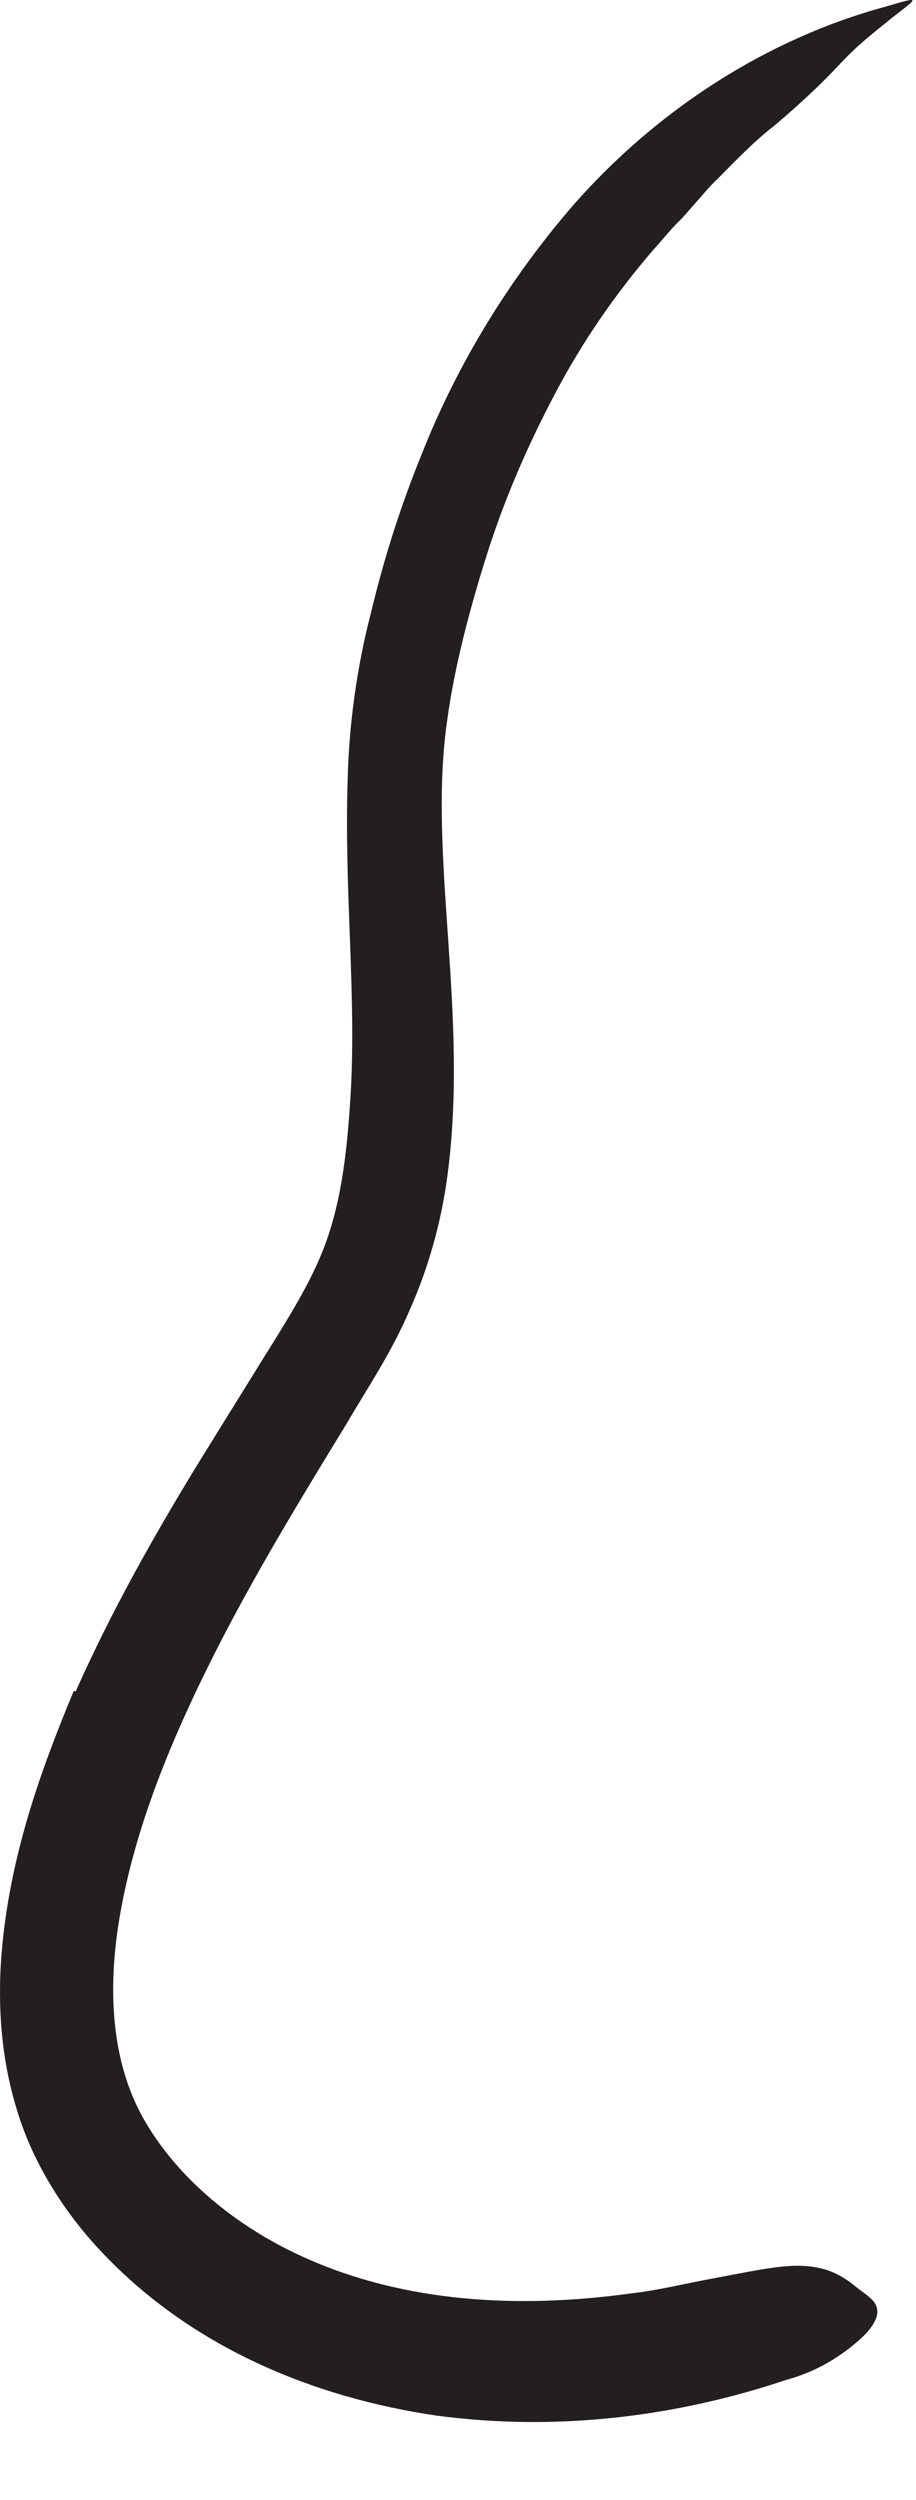 <?xml version="1.0" encoding="utf-8"?>
<svg xmlns="http://www.w3.org/2000/svg" fill="none" height="100%" overflow="visible" preserveAspectRatio="none" style="display: block;" viewBox="0 0 11 30" width="100%">
<path d="M0.91 20.294C1.338 19.333 1.843 18.439 2.372 17.573L3.165 16.294C3.43 15.871 3.68 15.472 3.843 15.088C4.093 14.506 4.165 13.852 4.208 13.174C4.285 11.977 4.131 10.693 4.175 9.357C4.189 8.698 4.29 7.982 4.454 7.357C4.607 6.713 4.809 6.078 5.059 5.463C5.492 4.362 6.127 3.333 6.896 2.448C7.896 1.314 9.213 0.463 10.641 0.078C11.079 -0.052 11.021 -0.028 10.713 0.213C10.564 0.338 10.338 0.501 10.107 0.746C9.877 0.996 9.603 1.251 9.295 1.511C9.016 1.727 8.776 1.991 8.531 2.232L8.189 2.621C8.064 2.737 7.958 2.876 7.843 3.001C7.396 3.52 7.006 4.083 6.684 4.689C6.362 5.294 6.083 5.924 5.867 6.592C5.656 7.251 5.463 7.967 5.372 8.631C5.131 10.28 5.636 12.145 5.372 14.116C5.3 14.655 5.151 15.198 4.925 15.708C4.699 16.237 4.415 16.65 4.16 17.088C3.636 17.943 3.122 18.79 2.67 19.66C2.117 20.732 1.636 21.847 1.439 22.991C1.29 23.852 1.329 24.737 1.732 25.439C2.141 26.15 2.848 26.722 3.631 27.078C4.862 27.64 6.252 27.703 7.579 27.52C7.872 27.487 8.156 27.419 8.449 27.362C8.992 27.261 9.353 27.179 9.622 27.189C9.896 27.198 10.074 27.28 10.252 27.419C10.329 27.487 10.43 27.544 10.487 27.612C10.583 27.727 10.535 27.871 10.357 28.044C10.18 28.208 9.881 28.439 9.439 28.559C8.16 28.987 6.723 29.184 5.247 28.987C3.79 28.775 2.266 28.174 1.151 26.948C0.747 26.506 0.381 25.924 0.199 25.304C0.011 24.689 -0.027 24.064 0.016 23.477C0.107 22.304 0.478 21.27 0.886 20.29L0.92 20.299L0.91 20.294Z" fill="#231F20" id="Vector"/>
</svg>